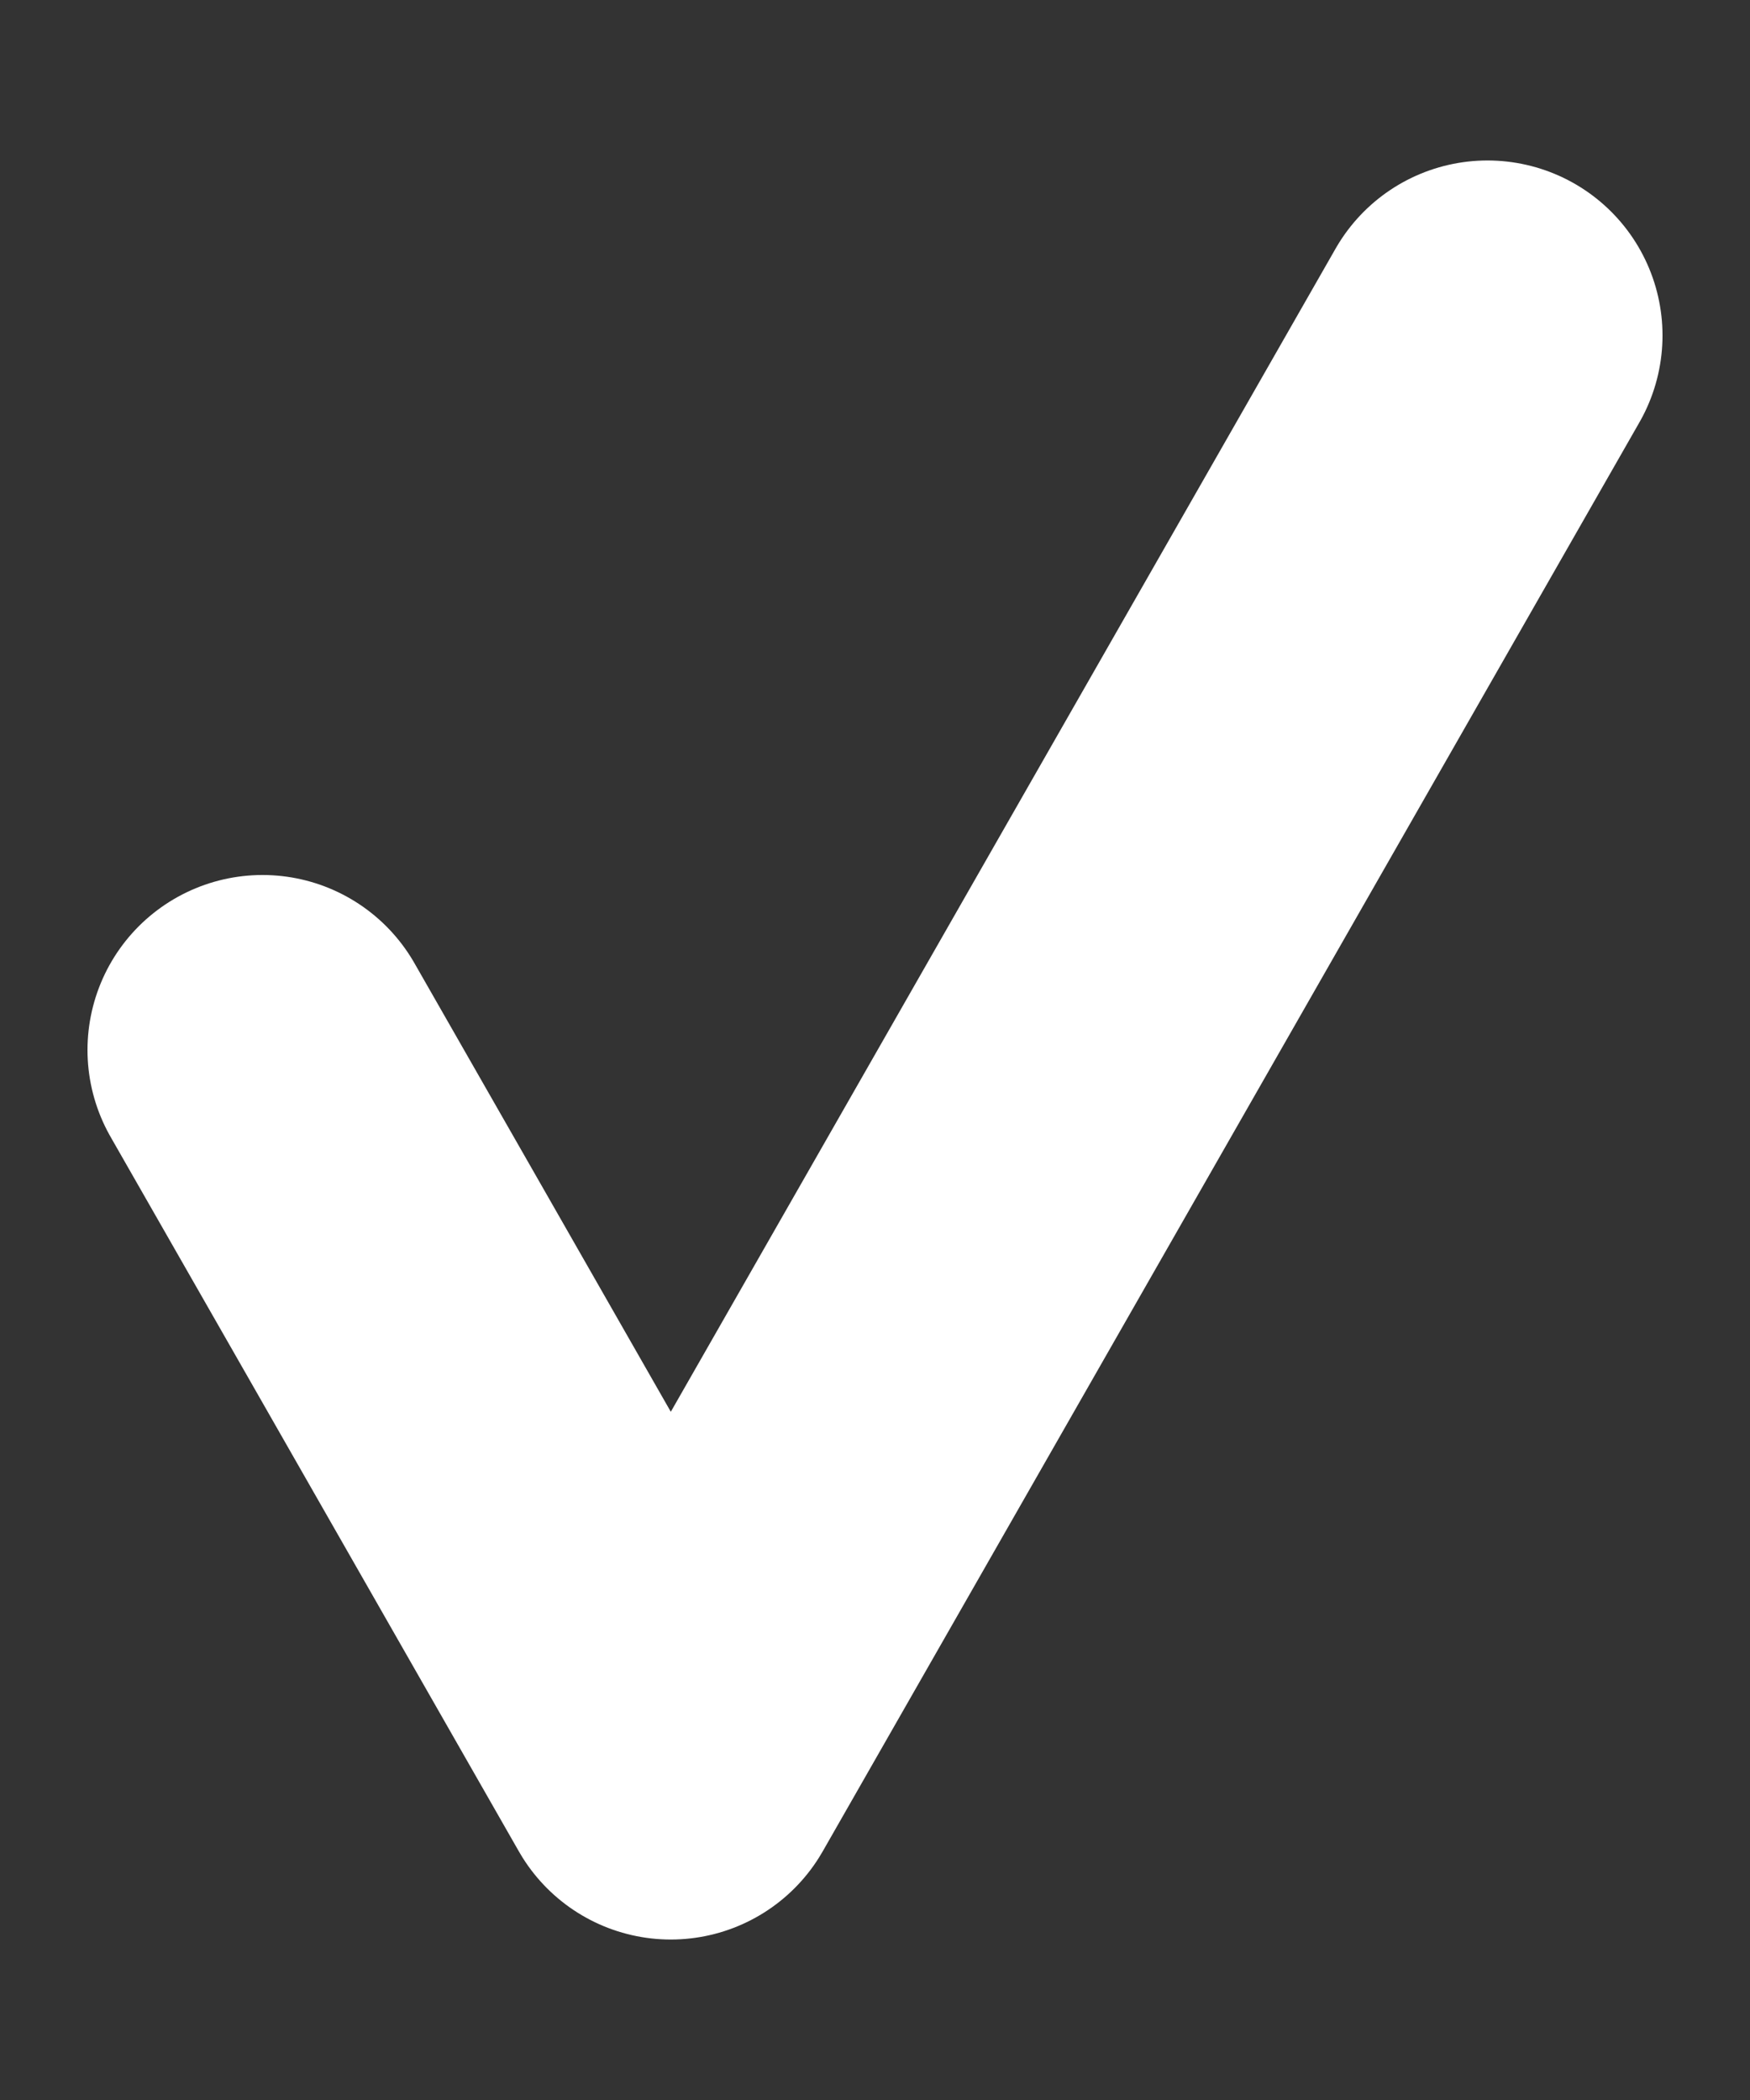 <svg width="10" height="12" viewBox="0 0 10 12" fill="none" xmlns="http://www.w3.org/2000/svg">
<rect x="0" y="0" width="10" height="12" fill="#333333" stroke="none"/>
<path d="M8.5 1.917L3.833 10.083L2.278 7.361L1.5 6" stroke="white" stroke-width="2" stroke-linecap="round" stroke-linejoin="round"/>
</svg>

